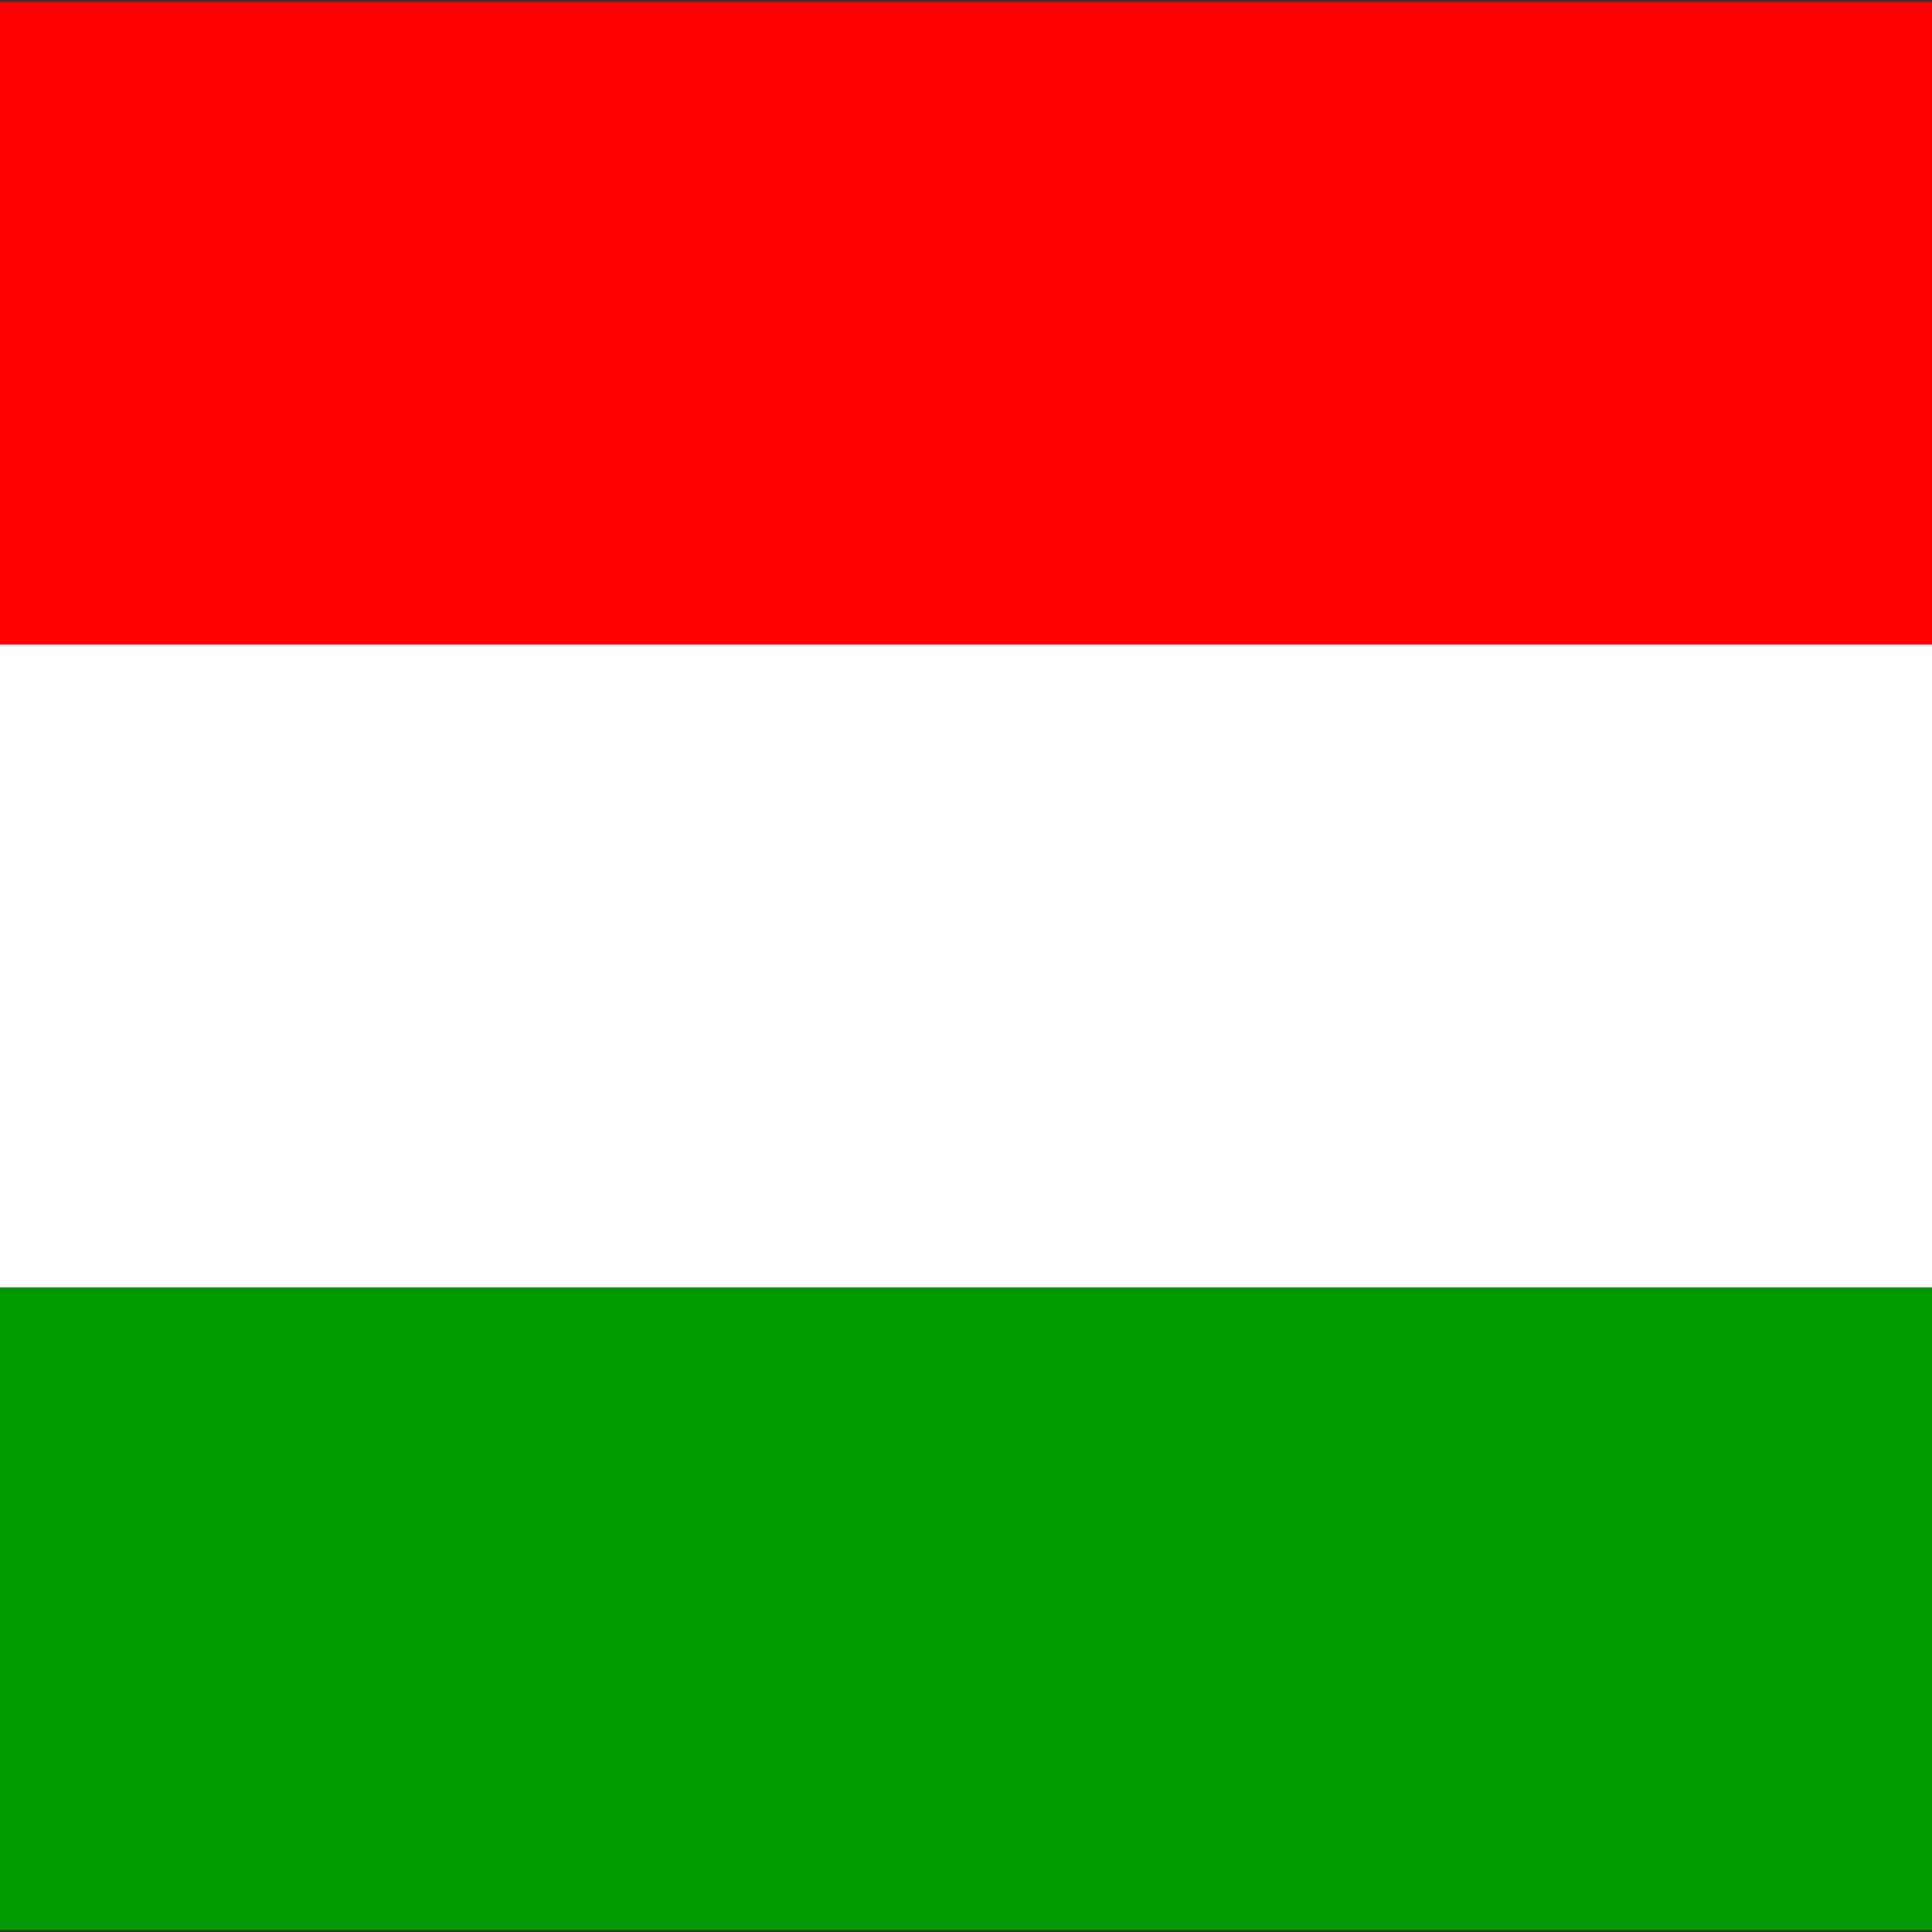 <?xml version="1.0"?>
<svg xmlns="http://www.w3.org/2000/svg" xmlns:xlink="http://www.w3.org/1999/xlink" version="1.1" id="Layer_1" x="0px" y="0px" viewBox="0 0 512 512" style="enable-background:new 0 0 512 512;" xml:space="preserve" width="512px" height="512px" class=""><rect x="0" y="0" width="512" height="512" fill="#333333" stroke="none"/><g><rect y="0.5" style="fill:#FF0000" width="512" height="170.33" data-original="#FF4B55" class="" data-old_color="#ff0000"/><rect y="341.17" style="fill:#009900" width="512" height="170.33" data-original="#41479B" class="active-path" data-old_color="#41479B"/><rect y="170.83" style="fill:#FFFFFF" width="512" height="170.33" data-original="#F5F5F5" class="" data-old_color="#ffffff"/></g> </svg>
